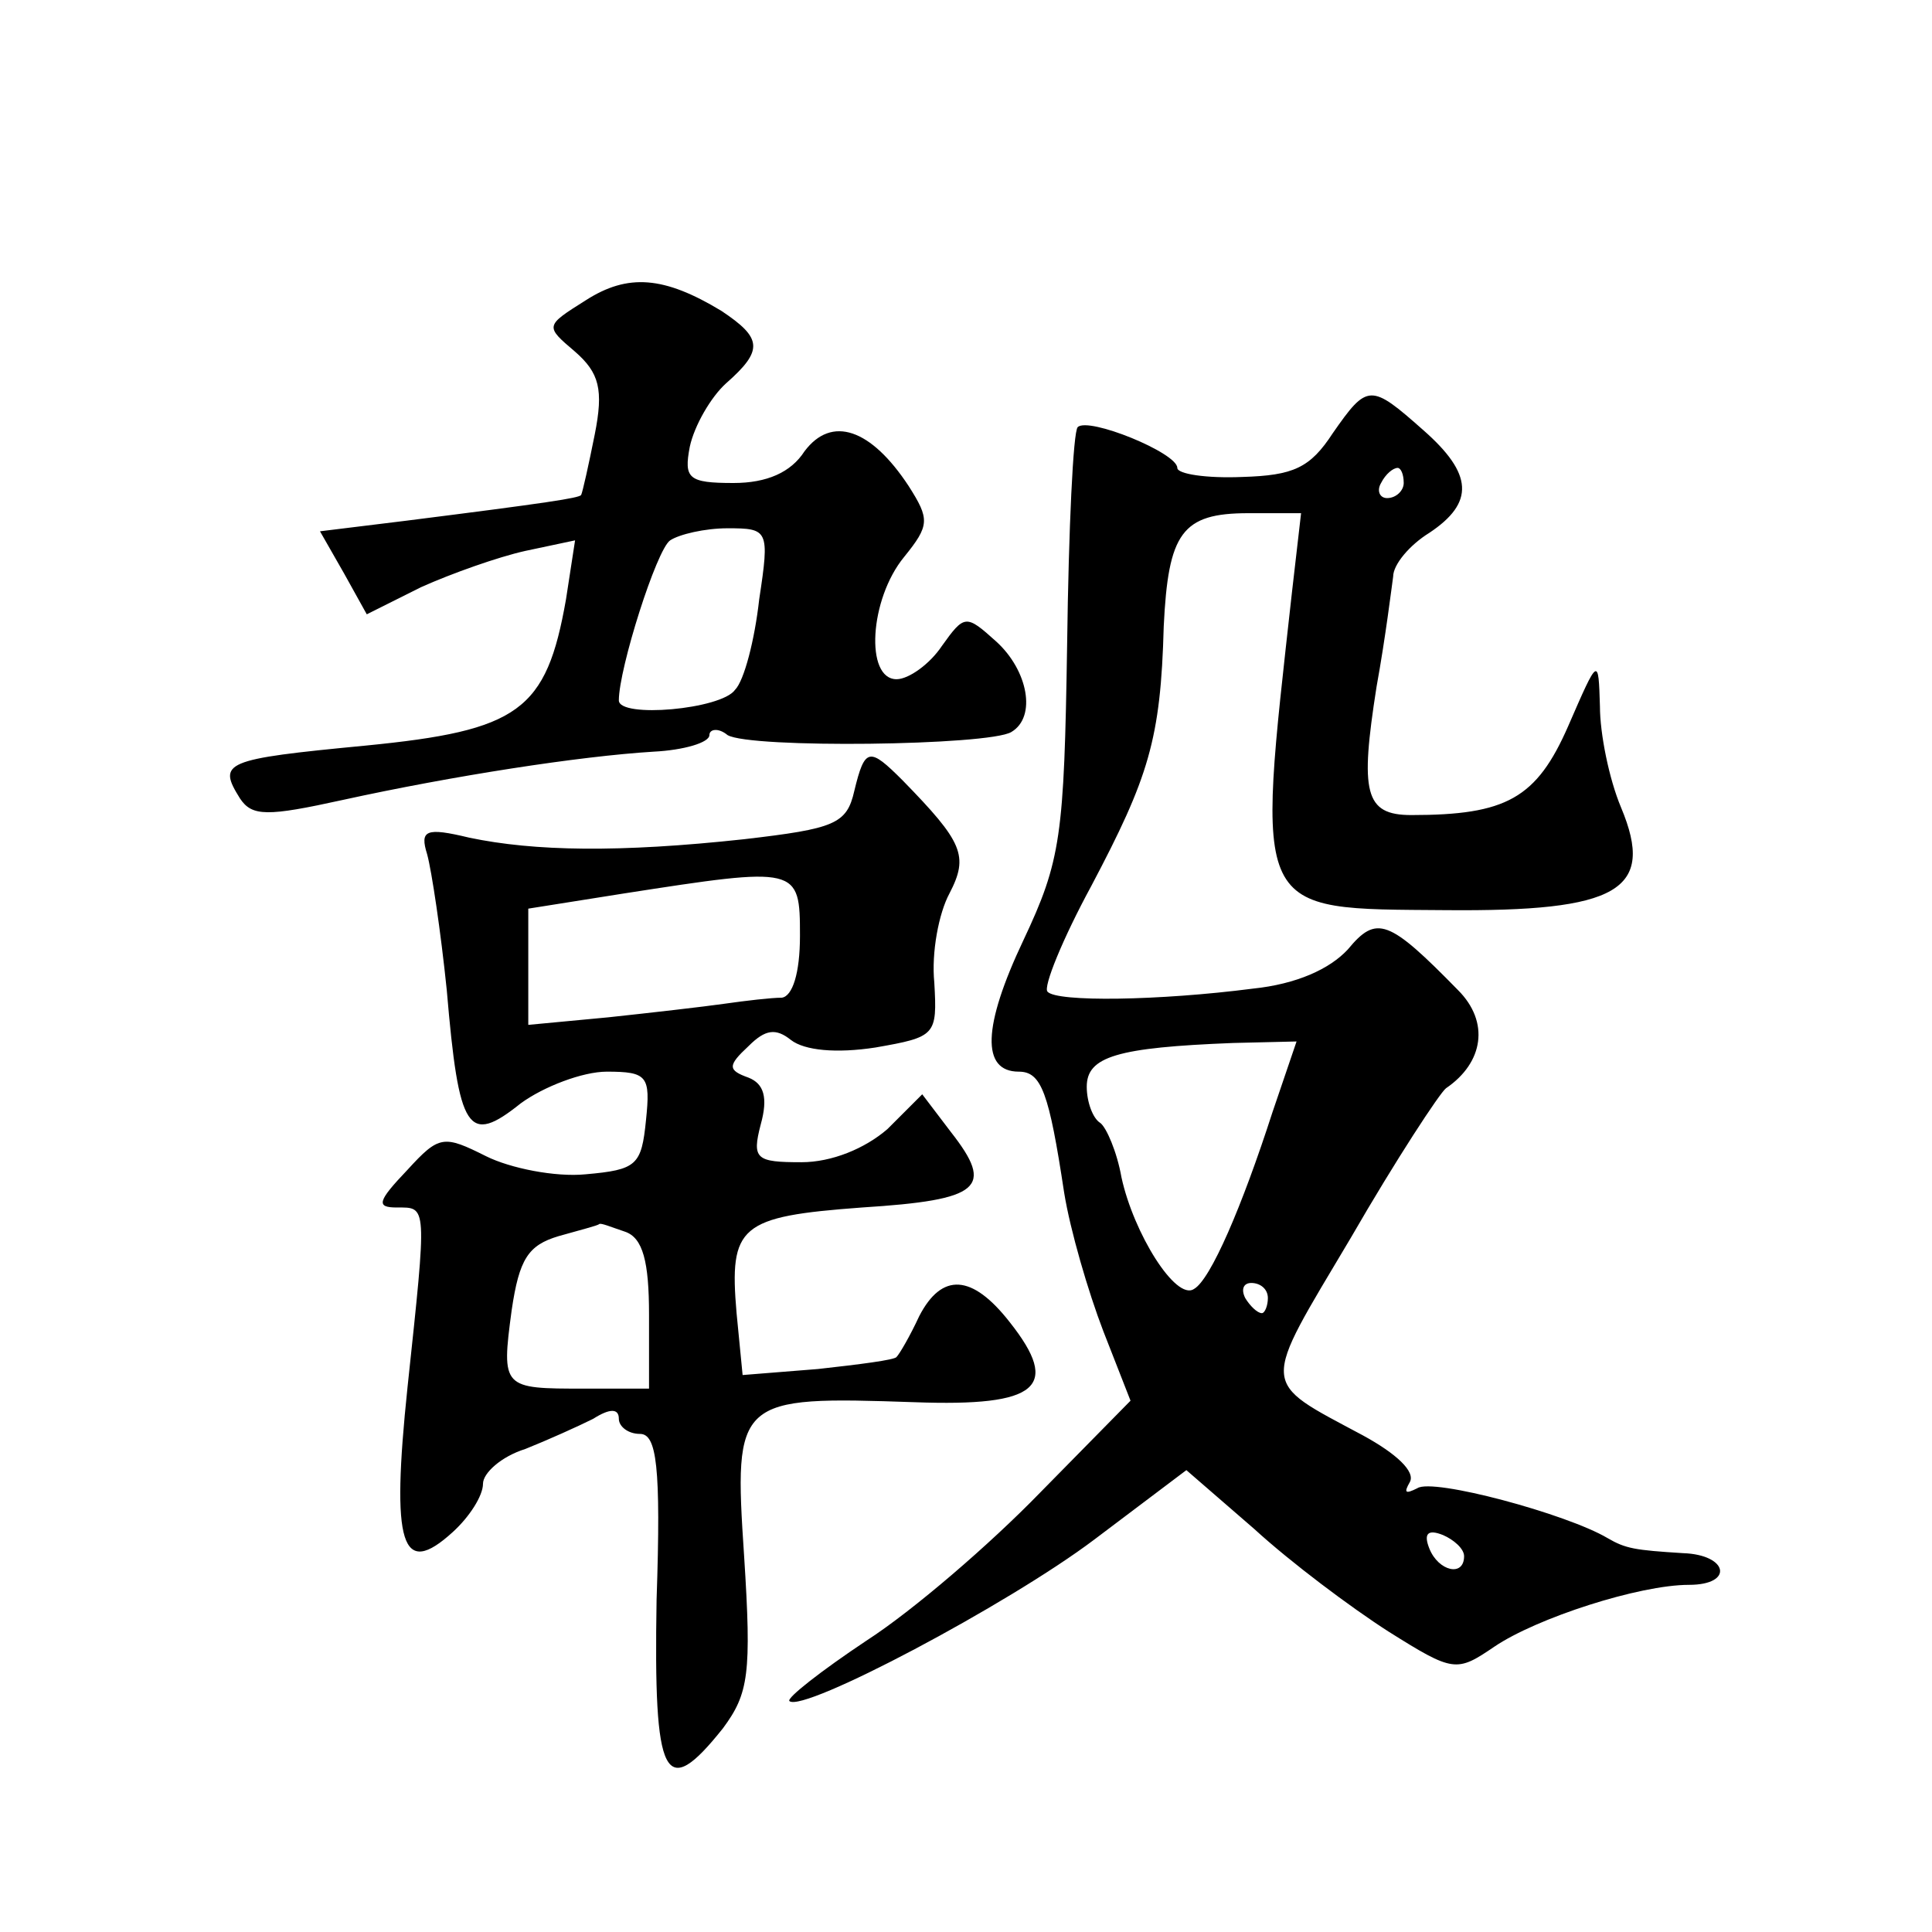 <?xml version="1.0" standalone="no"?>
<!DOCTYPE svg PUBLIC "-//W3C//DTD SVG 20010904//EN"
 "http://www.w3.org/TR/2001/REC-SVG-20010904/DTD/svg10.dtd">
<svg version="1.0" xmlns="http://www.w3.org/2000/svg"
 width="128pt" height="128pt" viewBox="0 0 128 128"
 preserveAspectRatio="xMidYMid meet">
<g transform="translate(0,128) scale(0.1,-0.1)"
fill="#0" stroke="none">
<path d="M388 1081 c-27 -17 -27 -17 -7 -34 16 -14 19 -25 13 -55 -4 -20 -8 -38
-9 -40 -2 -2 -21 -5 -116 -17 l-57 -7 16 -28 15 -27 36 18 c20 9 51 20 69 24 l33
7 -6 -39 c-13 -74 -31 -87 -133 -97 -94 -9 -98 -11 -83 -35 8 -12 18 -12 68 -1
73 16 157 29 206 32 20 1 37 6 37 11 0 4 6 5 12 0 15 -9 173 -7 188 2 17 10 11
41 -10 60 -20 18 -21 18 -36 -3 -8 -12 -22 -22 -30 -22 -21 0 -18 53 5 81 17 21
17 25 3 47 -25 38 -51 47 -69 23 -9 -14 -25 -21 -47 -21 -30 0 -33 3 -29 24 3 14
14 33 24 42 25 22 24 30 -3 48 -38 23 -62 25 -90 7z m115 -198 c-3 -27 -10 -54
-16 -60 -9 -13 -77 -19 -77 -7 0 21 25 100 34 106 6 4 23 8 38 8 27 0 28 -1 21
-47z M883 993 c-15 -23 -26 -28 -60 -29 -24 -1 -43 2 -43 6 0 10 -59 34 -66 27
-3 -3 -6 -67 -7 -144 -2 -127 -4 -143 -29 -196 -27 -57 -28 -87 -3 -87 15 0 20
-14 30 -80 4 -25 16 -66 26 -92 l18 -46 -60 -61 c-33 -34 -84 -78 -115 -98 -30
-20 -53 -38 -51 -40 9 -8 145 64 202 107 l61 46 45 -39 c24 -22 64 -52 89 -68 43
-27 45 -27 70 -10 28 19 96 41 129 41 30 0 26 20 -4 21 -32 2 -38 3 -50 10 -27
16 -116 40 -126 33 -8 -4 -9 -3 -5 4 4 7 -9 19 -31 31 -69 37 -68 30 -8 131 30
52 59 96 63 99 25 17 29 44 8 65 -46 47 -54 50 -73 27 -12 -13 -34 -23 -63 -26
-62 -8 -130 -9 -136 -2 -3 3 10 35 29 70 38 72 46 97 48 172 3 62 12 75 56 75 l35
0 -6 -52 c-24 -216 -27 -210 102 -211 114 -1 139 13 116 68 -8 19 -14 49 -14 67
-1 33 -1 33 -21 -13 -21 -48 -41 -59 -104 -59 -31 0 -34 15 -23 85 6 33 10 66 11
73 0 8 11 21 24 29 30 20 29 39 -4 68 -35 31 -37 31 -60 -2z m47 -33 c0 -5 -5 -10
-11 -10 -5 0 -7 5 -4 10 3 6 8 10 11 10 2 0 4 -4 4 -10z m-87 -417 c-20 -62 -41
-111 -52 -117 -12 -8 -40 37 -48 74 -3 17 -10 33 -14 36 -5 3 -9 14 -9 24 0 20
20 26 97 29 l42 1 -16 -47z m-3 -123 c0 -5 -2 -10 -4 -10 -3 0 -8 5 -11 10 -3 6
-1 10 4 10 6 0 11 -4 11 -10z m130 -171 c0 -14 -17 -10 -23 5 -4 10 -1 13 9 9 7
-3 14 -9 14 -14z M566 756 c-5 -22 -13 -25 -73 -32 -83 -9 -139 -8 -182 1 -29 7
-33 5 -28 -11 3 -11 9 -51 13 -90 8 -94 14 -103 49 -75 15 11 41 21 57 21 27 0
29 -3 26 -32 -3 -30 -6 -33 -40 -36 -20 -2 -50 4 -66 12 -28 14 -31 14 -52 -9 -20
-21 -21 -25 -7 -25 20 0 20 3 7 -119 -11 -105 -4 -127 30 -96 11 10 20 24 20 32
0 7 12 18 28 23 15 6 35 15 45 20 11 7 17 7 17 0 0 -5 6 -10 14 -10 11 0 14 -21
11 -110 -2 -119 5 -134 44 -85 17 23 19 36 14 114 -7 105 -5 106 113 102 82 -3
97 10 63 53 -25 32 -45 33 -60 4 -6 -13 -13 -25 -15 -27 -1 -2 -25 -5 -52 -8 l-50
-4 -4 41 c-5 58 2 64 83 70 79 5 88 13 59 50 l-19 25 -23 -23 c-15 -13 -37 -22
-57 -22 -30 0 -33 2 -27 25 5 18 2 27 -8 31 -14 5 -14 8 0 21 11 11 18 12 28 4
9 -7 30 -9 56 -5 40 7 41 8 39 43 -2 20 3 46 10 59 13 25 9 34 -31 75 -22 22 -25
22 -32 -7z m-36 -96 c0 -25 -5 -40 -12 -41 -7 0 -24 -2 -38 -4 -14 -2 -49 -6 -77
-9 l-53 -5 0 39 0 38 63 10 c116 18 117 18 117 -28z m-116 -196 c12 -4 16 -20 16
-55 l0 -49 -43 0 c-54 0 -55 0 -48 52 5 34 11 43 31 49 14 4 26 7 27 8 1 1 8 -2
17 -5z"/>
</g>
</svg>
